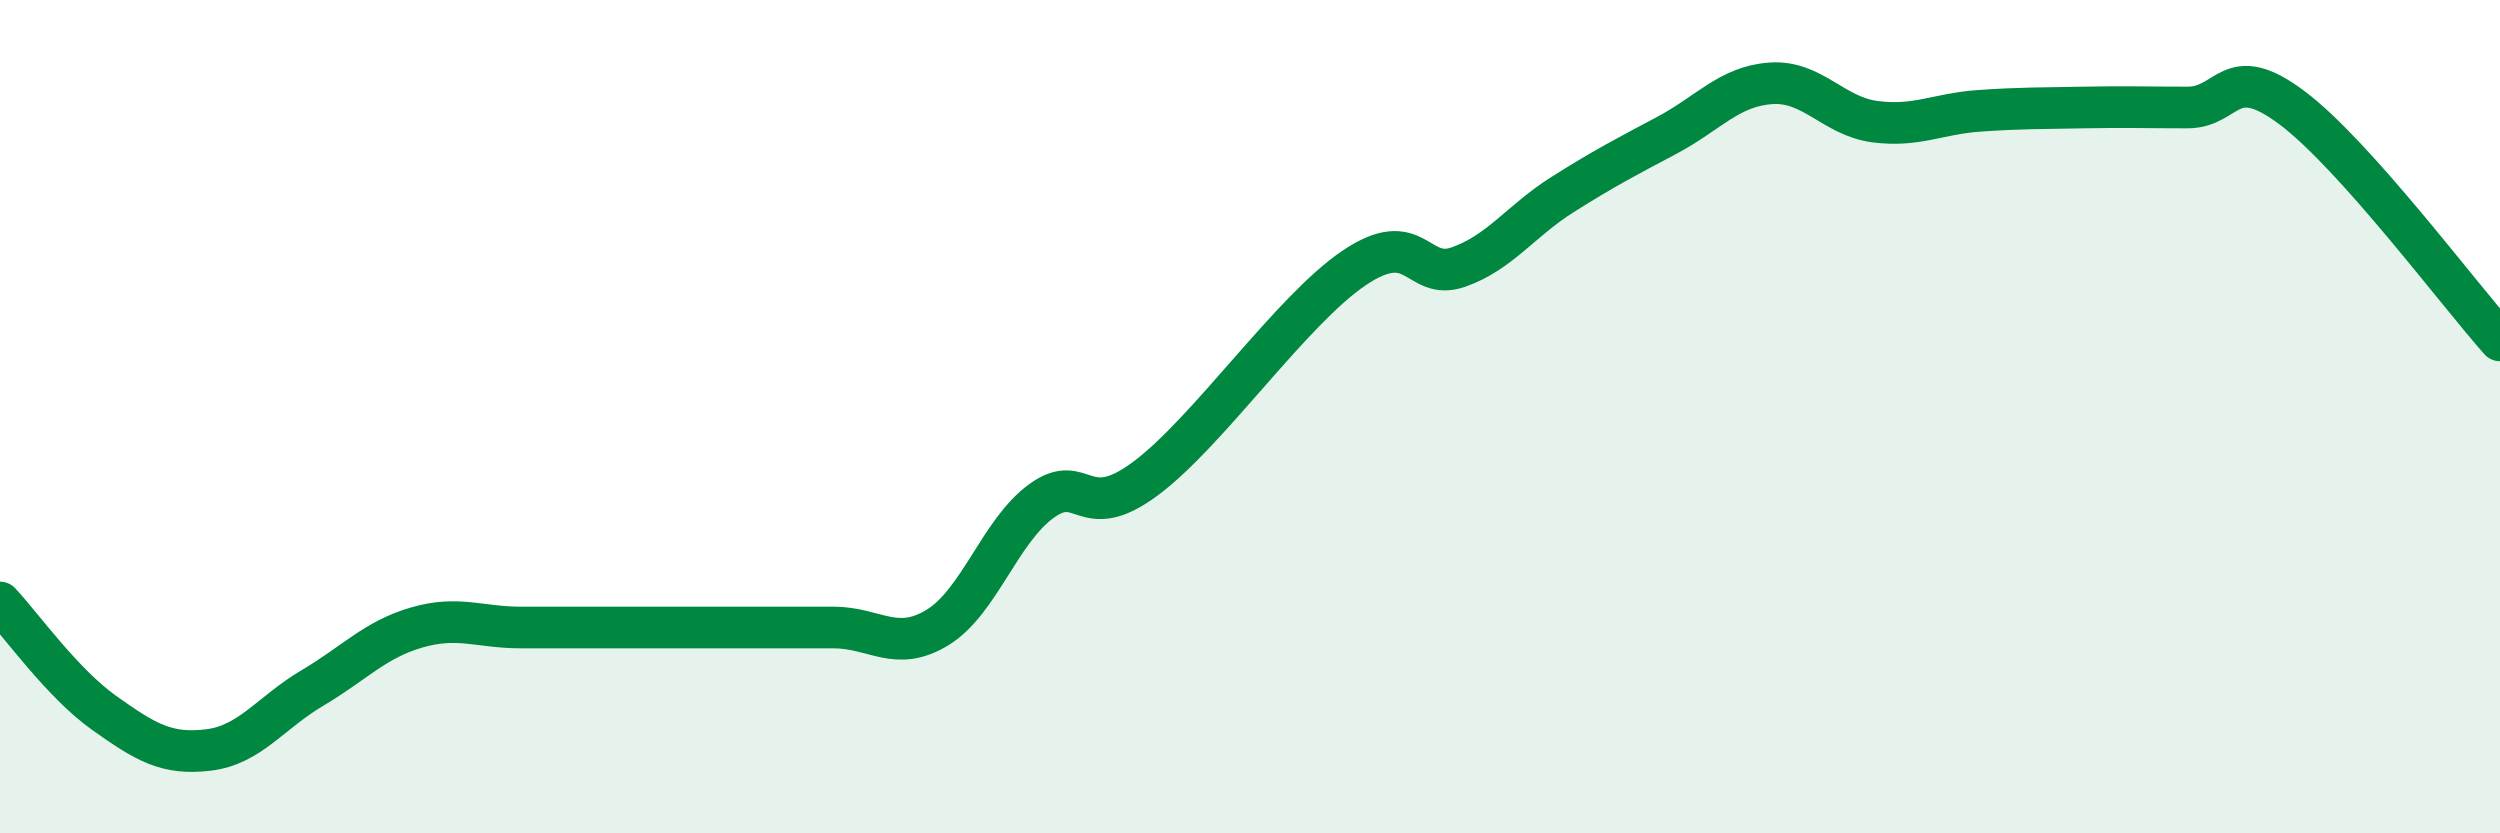 
    <svg width="60" height="20" viewBox="0 0 60 20" xmlns="http://www.w3.org/2000/svg">
      <path
        d="M 0,14.46 C 0.5,14.99 1.5,16.4 2.5,17.11 C 3.5,17.82 4,18.12 5,18 C 6,17.88 6.5,17.1 7.5,16.51 C 8.5,15.92 9,15.35 10,15.06 C 11,14.77 11.5,15.06 12.5,15.06 C 13.5,15.06 14,15.06 15,15.06 C 16,15.06 16.5,15.06 17.5,15.06 C 18.5,15.06 19,15.06 20,15.06 C 21,15.06 21.5,15.67 22.5,15.06 C 23.5,14.45 24,12.74 25,12.02 C 26,11.3 26,12.6 27.5,11.48 C 29,10.36 31,7.44 32.5,6.43 C 34,5.42 34,6.76 35,6.41 C 36,6.06 36.5,5.3 37.5,4.67 C 38.5,4.04 39,3.78 40,3.25 C 41,2.72 41.5,2.07 42.5,2 C 43.5,1.93 44,2.79 45,2.92 C 46,3.05 46.5,2.73 47.5,2.66 C 48.5,2.59 49,2.6 50,2.58 C 51,2.56 51.5,2.58 52.5,2.58 C 53.5,2.58 53.5,1.46 55,2.58 C 56.5,3.7 59,7.05 60,8.17L60 20L0 20Z"
        fill="#008740"
        opacity="0.1"
        stroke-linecap="round"
        stroke-linejoin="round"
      />
      <path
        d="M 0,14.46 C 0.5,14.99 1.5,16.4 2.5,17.11 C 3.5,17.82 4,18.12 5,18 C 6,17.88 6.5,17.1 7.5,16.51 C 8.5,15.92 9,15.35 10,15.06 C 11,14.77 11.5,15.06 12.5,15.06 C 13.5,15.06 14,15.06 15,15.06 C 16,15.06 16.5,15.06 17.5,15.06 C 18.5,15.06 19,15.06 20,15.06 C 21,15.06 21.5,15.67 22.5,15.06 C 23.5,14.45 24,12.74 25,12.02 C 26,11.3 26,12.6 27.5,11.48 C 29,10.36 31,7.44 32.5,6.43 C 34,5.42 34,6.76 35,6.41 C 36,6.06 36.5,5.3 37.5,4.67 C 38.5,4.04 39,3.78 40,3.25 C 41,2.72 41.5,2.07 42.5,2 C 43.5,1.93 44,2.79 45,2.92 C 46,3.05 46.5,2.73 47.5,2.66 C 48.5,2.59 49,2.6 50,2.58 C 51,2.56 51.5,2.58 52.5,2.58 C 53.5,2.58 53.5,1.46 55,2.58 C 56.5,3.7 59,7.05 60,8.17"
        stroke="#008740"
        stroke-width="1"
        fill="none"
        stroke-linecap="round"
        stroke-linejoin="round"
      />
    </svg>
  